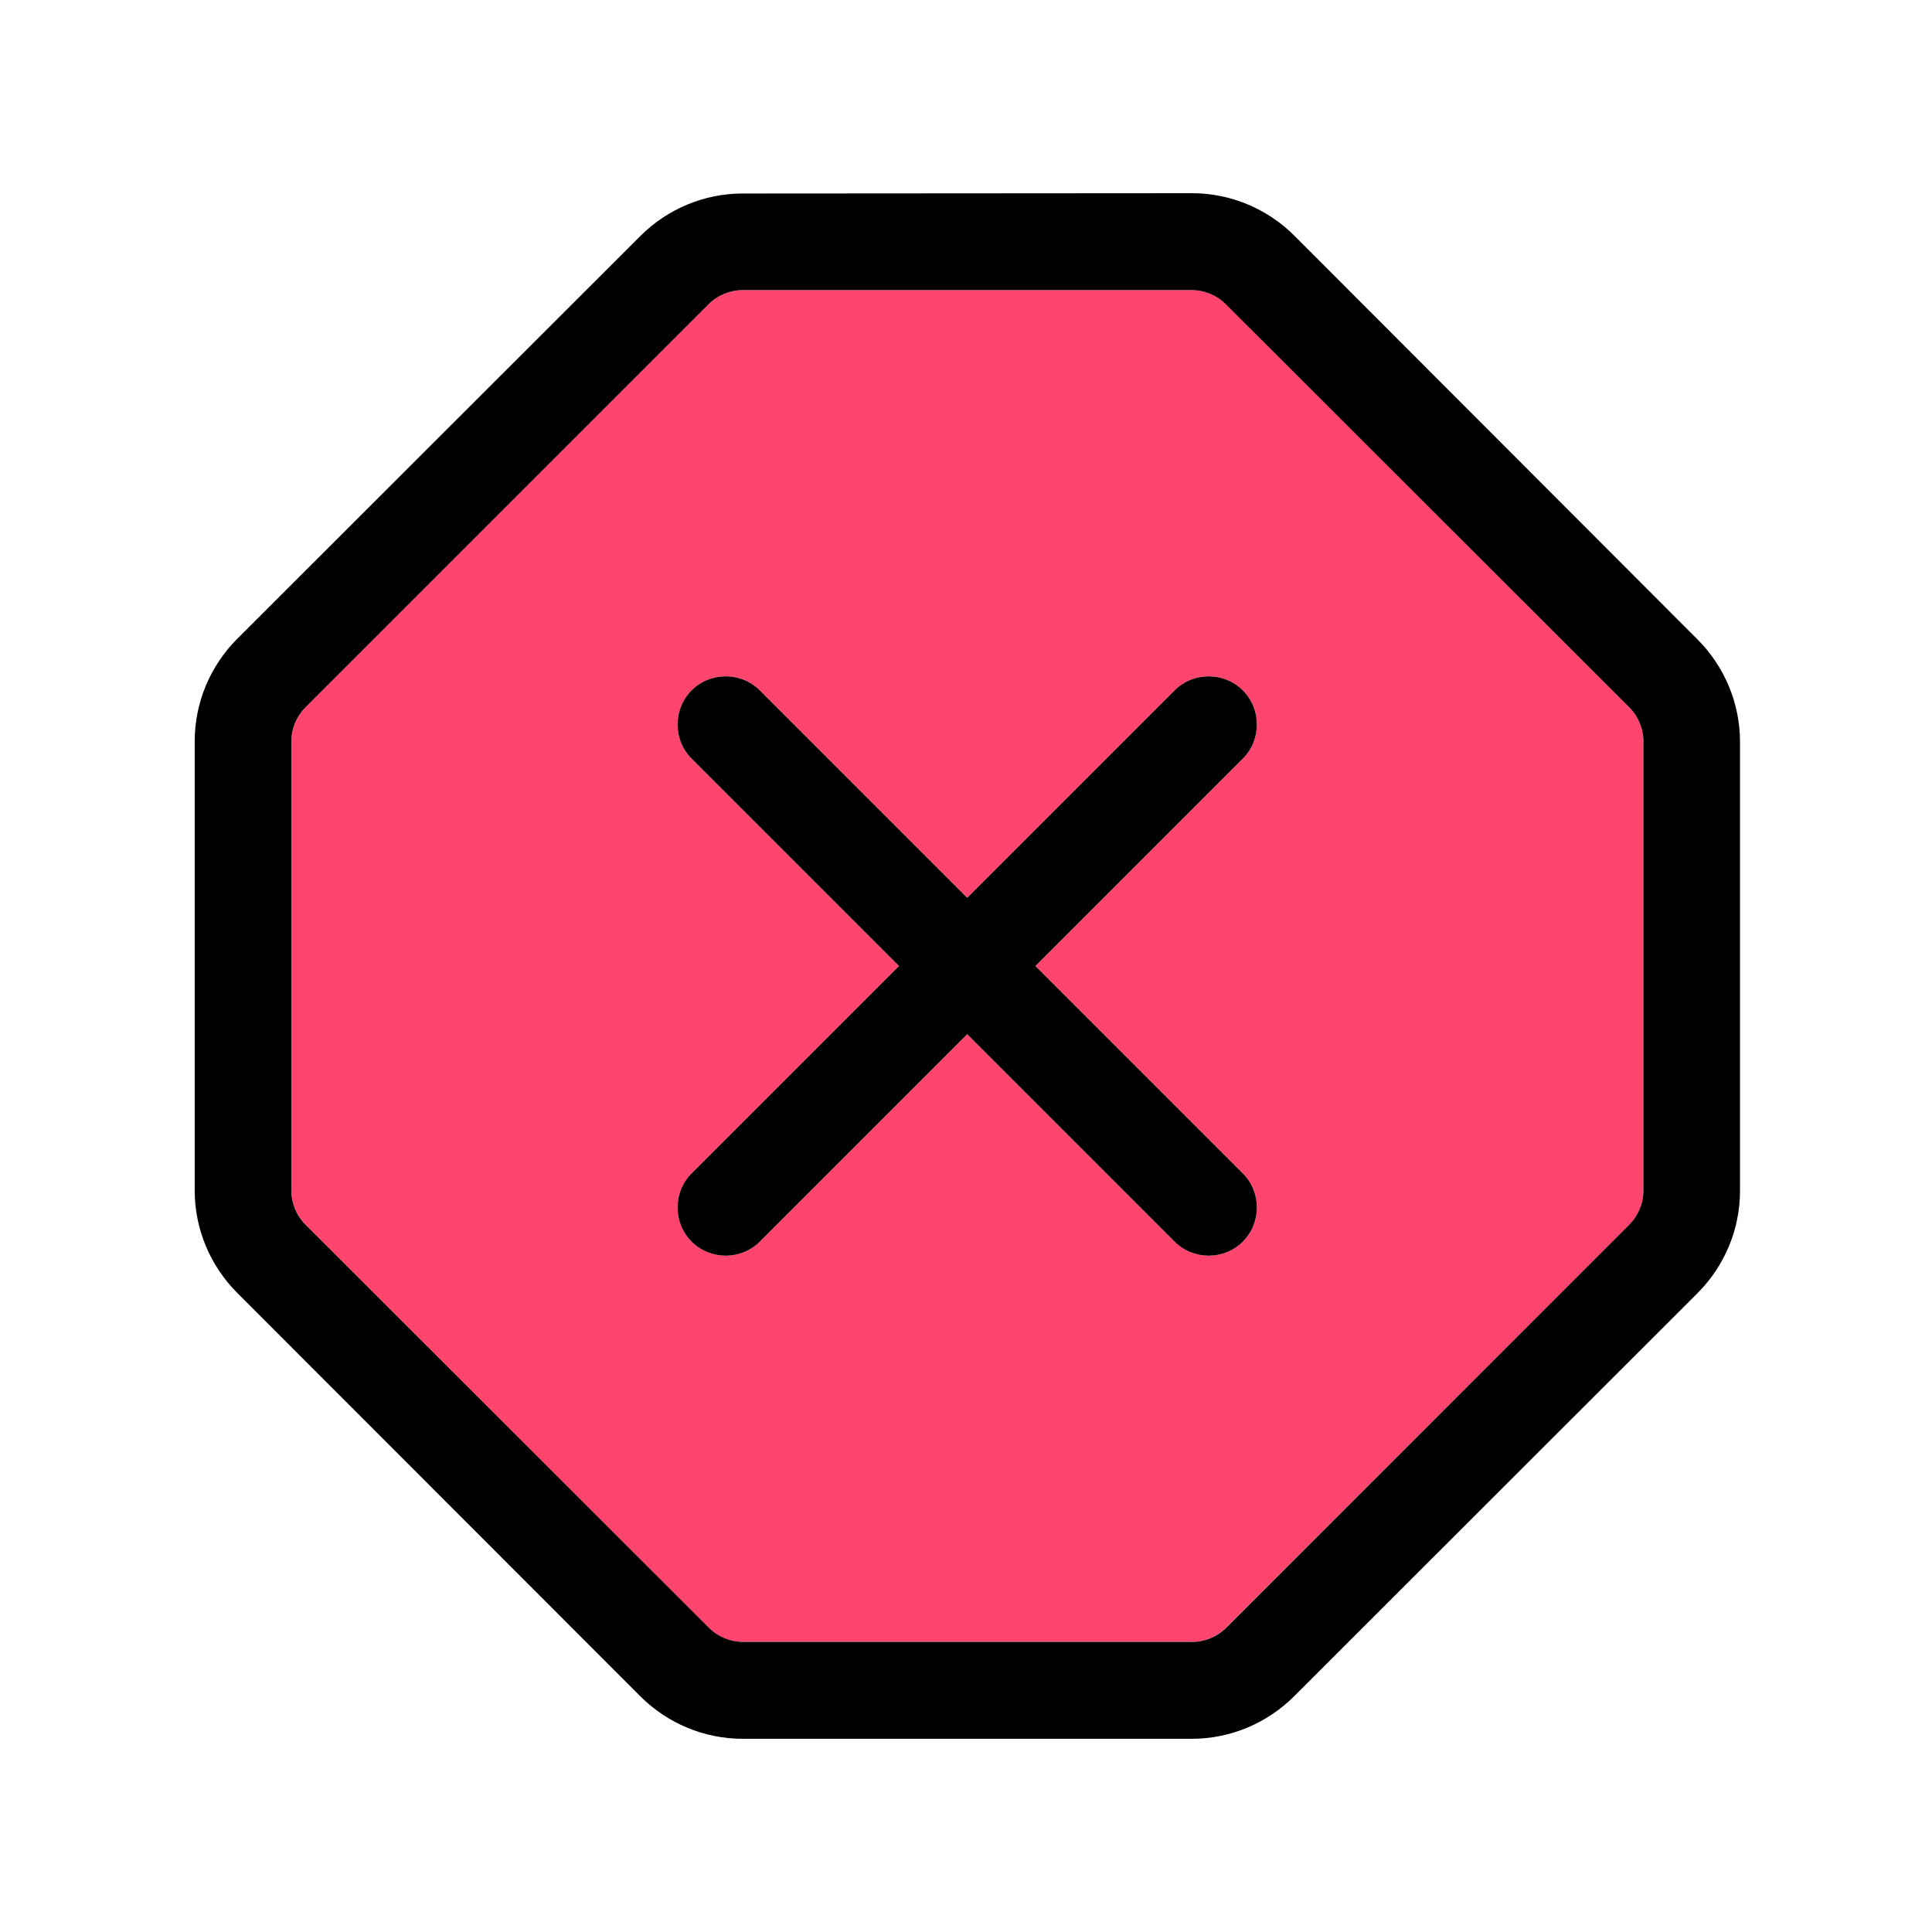 <svg width="640" height="640" viewBox="0 0 640 640" fill="none" xmlns="http://www.w3.org/2000/svg">
<path d="M96.5 245.6V394.4C96.5 398.6 98.2 402.7 101.2 405.7L234.7 539.2C237.7 542.2 241.8 543.9 246 543.9H394.8C399 543.9 403.1 542.2 406.1 539.2L539.7 405.7C542.7 402.7 544.4 398.6 544.4 394.4V245.6C544.4 241.4 542.7 237.3 539.7 234.3L406.2 100.8C403.2 97.8 399.1 96.1 394.9 96.1H246C241.8 96.1 237.7 97.8 234.7 100.8L101.2 234.3C98.2 237.3 96.5 241.4 96.5 245.6ZM229.1 228.7C235.3 222.5 245.5 222.5 251.7 228.7L320.4 297.4L389.1 228.7C395.3 222.5 405.5 222.5 411.7 228.7C417.9 234.9 417.9 245.1 411.7 251.3L343 320L411.7 388.7C417.9 394.9 417.9 405.1 411.7 411.3C405.5 417.5 395.3 417.5 389.1 411.3L320.4 342.6L251.7 411.3C245.5 417.5 235.3 417.5 229.1 411.3C222.9 405.1 222.9 394.9 229.1 388.7L297.8 320L229.1 251.3C222.9 245.1 222.9 234.9 229.1 228.7Z" fill="#FF446D"/>
<path d="M64.5 394.4C64.5 407.1 69.6 419.3 78.6 428.3L212.1 561.9C221.1 570.9 233.3 576 246 576H394.8C407.5 576 419.7 570.9 428.7 561.9L562.3 428.4C571.3 419.4 576.4 407.2 576.4 394.5V245.7C576.4 233 571.3 220.8 562.3 211.8L428.8 78.1C419.8 69.1 407.6 64 394.9 64L246 64.1C233.3 64.1 221.1 69.2 212.1 78.2L78.6 211.6C69.6 220.6 64.5 232.8 64.5 245.5V394.3V394.4ZM246 96.1H394.8C399 96.1 403.1 97.8 406.1 100.8L539.7 234.3C542.7 237.3 544.4 241.4 544.4 245.6V394.4C544.4 398.6 542.7 402.7 539.7 405.7L406.2 539.2C403.2 542.2 399.1 543.9 394.9 543.9H246.1C241.9 543.9 237.8 542.2 234.8 539.2L101.2 405.7C98.2 402.7 96.5 398.6 96.5 394.4V245.6C96.5 241.4 98.2 237.3 101.2 234.3L234.7 100.8C237.7 97.8 241.8 96.1 246 96.1ZM229.1 228.7C222.9 234.9 222.9 245.1 229.1 251.3L297.8 320L229.1 388.7C222.9 394.9 222.9 405.1 229.1 411.3C235.3 417.5 245.5 417.5 251.7 411.3L320.4 342.6L389.1 411.3C395.3 417.5 405.5 417.5 411.7 411.3C417.9 405.1 417.9 394.9 411.7 388.7L343 320L411.7 251.3C417.9 245.1 417.9 234.9 411.7 228.7C405.5 222.5 395.3 222.5 389.1 228.7L320.4 297.4L251.7 228.7C245.5 222.5 235.3 222.5 229.1 228.7Z" fill="black"/>
</svg>
